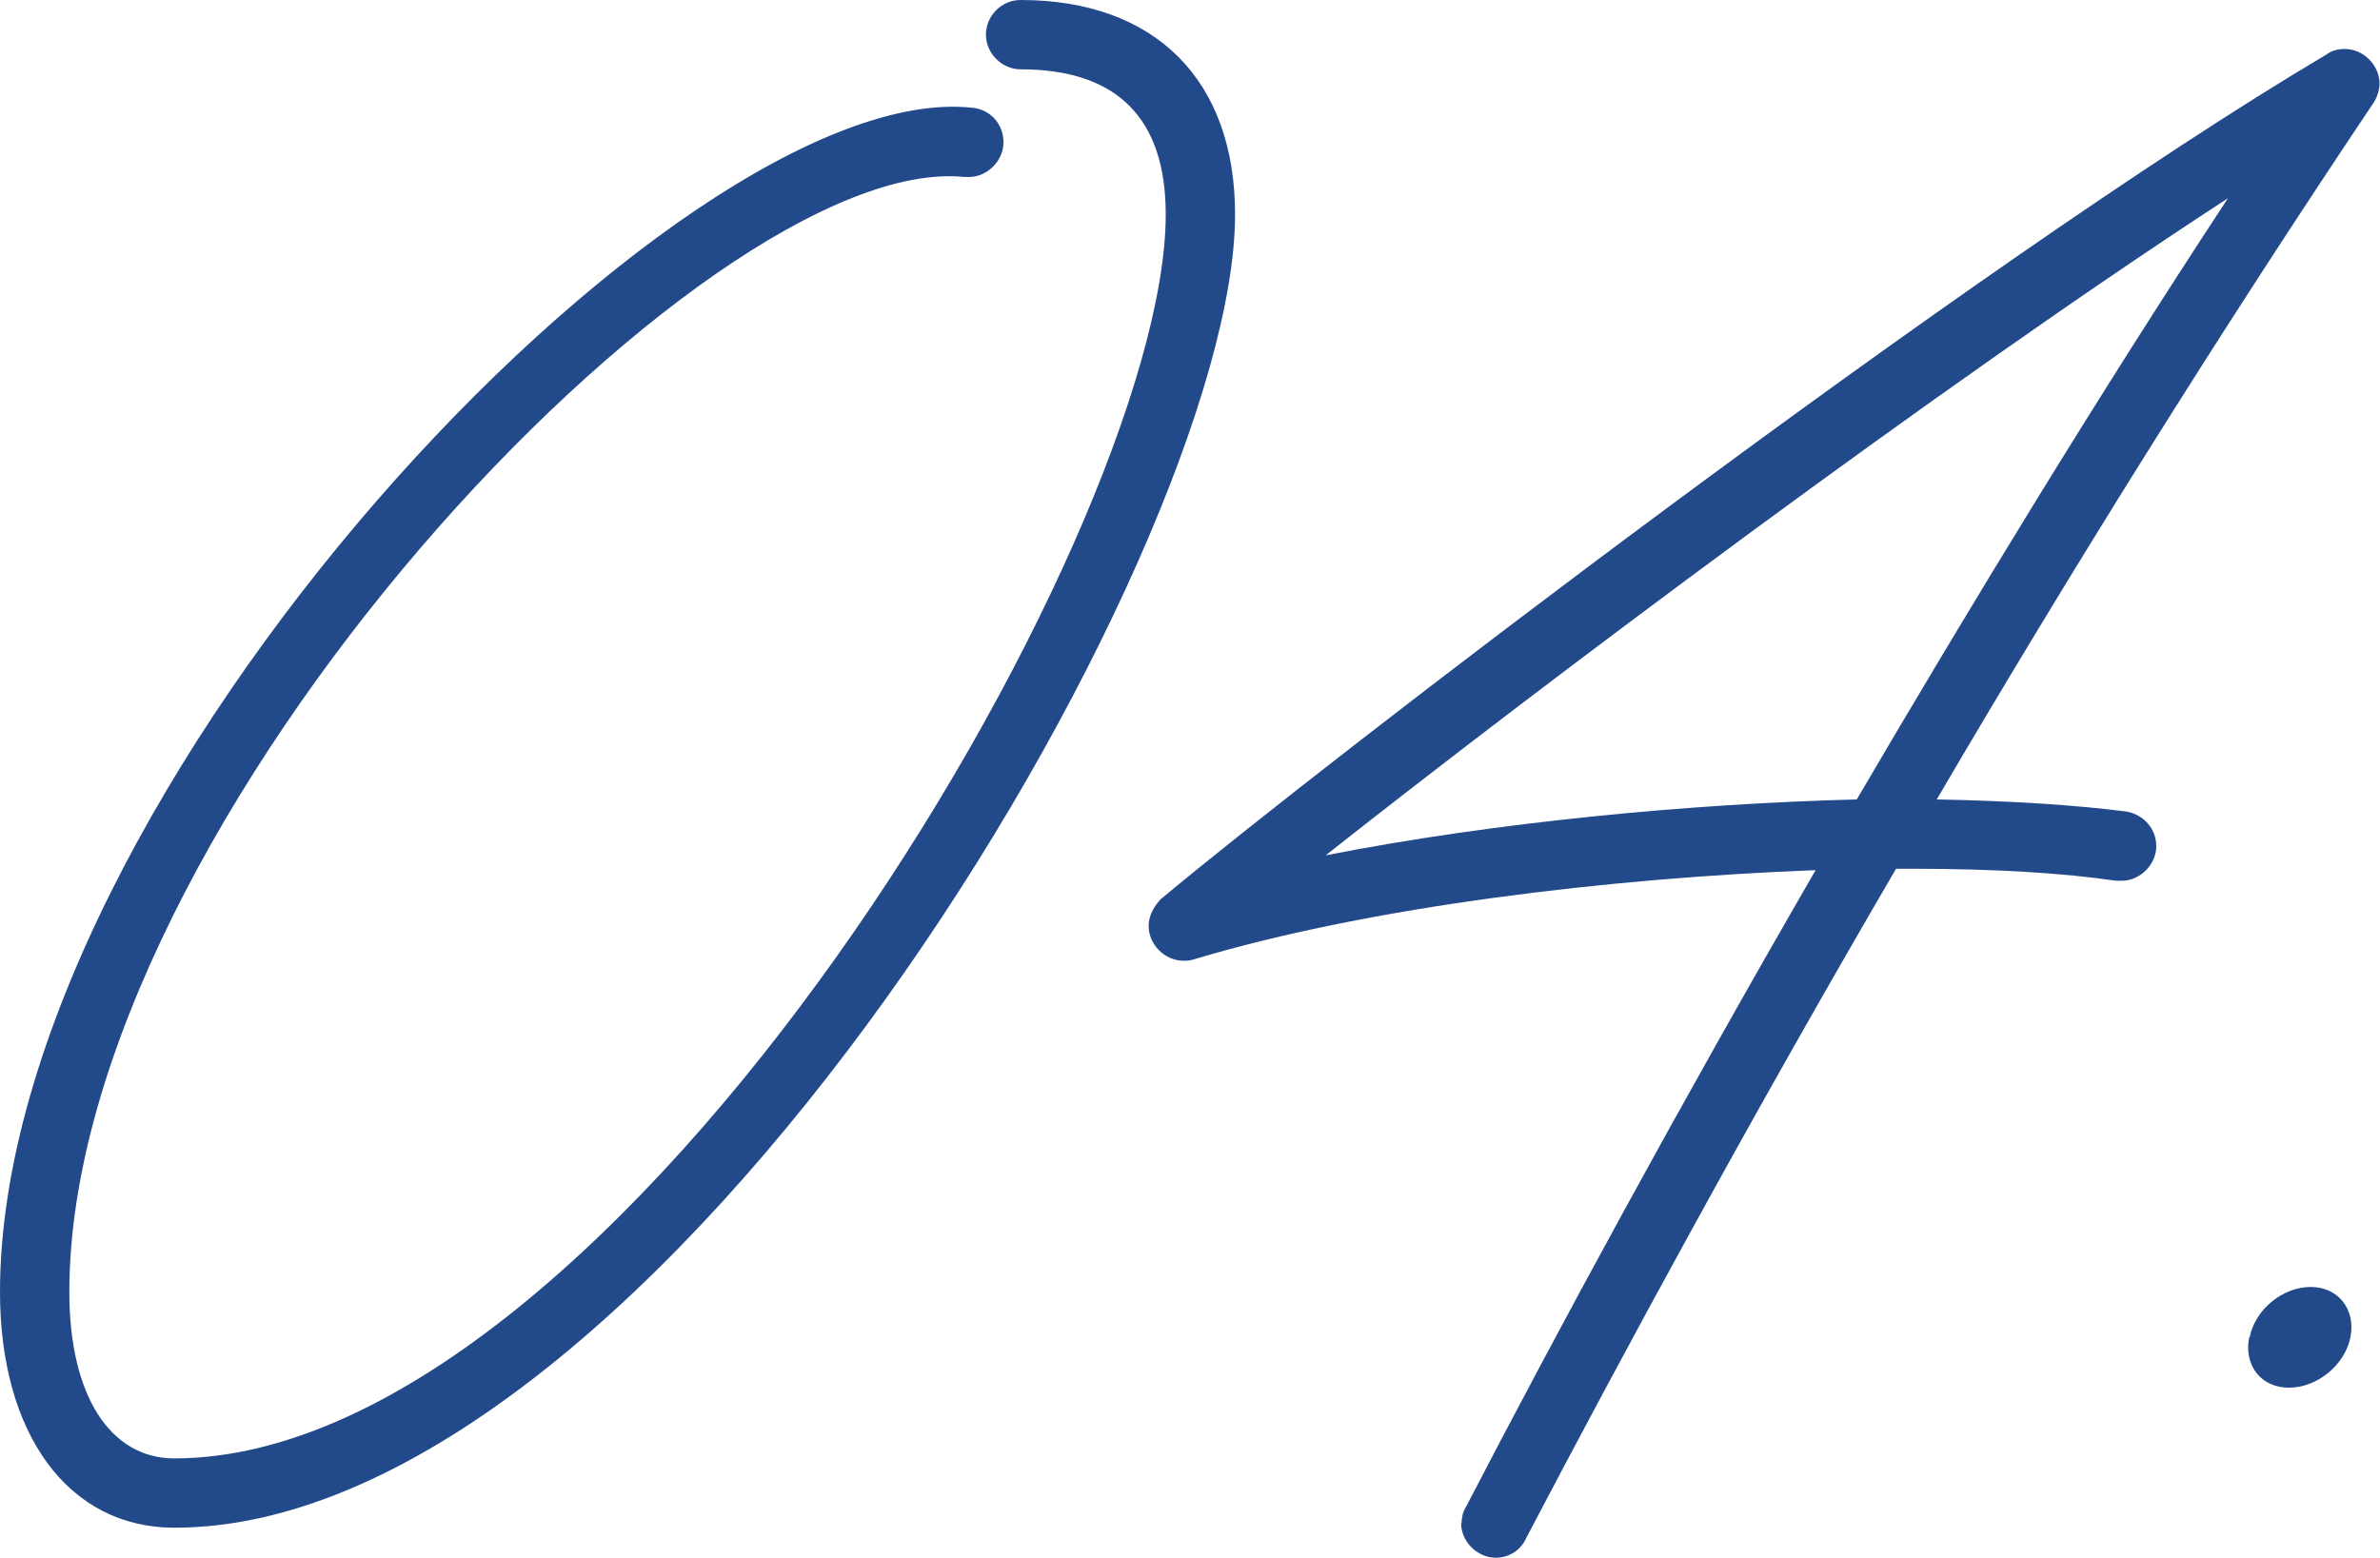 <?xml version="1.0" encoding="UTF-8"?>
<svg id="_レイヤー_2" data-name="レイヤー 2" xmlns="http://www.w3.org/2000/svg" viewBox="0 0 51.49 33.72">
  <defs>
    <style>
      .cls-1 {
        fill: #224a8b;
      }
    </style>
  </defs>
  <g id="PC">
    <g>
      <path class="cls-1" d="M0,27.96C0,17.19,14.68,1.67,21.02,2.33c.4.03.69.35.69.75s-.35.75-.75.75h-.09C15.29,3.25,1.5,17.79,1.5,27.96c0,2.25.89,3.6,2.27,3.6,9.59,0,21.45-19.95,21.45-26.92,0-2.07-1.04-3.14-3.14-3.14-.4,0-.75-.34-.75-.75s.34-.75.75-.75c2.91,0,4.64,1.73,4.64,4.64,0,7.37-12.5,28.42-22.95,28.42-2.3,0-3.77-2.04-3.77-5.1Z"/>
      <path class="cls-1" d="M31.62,32.97c0-.12.03-.26.09-.35,2.02-3.89,4.61-8.67,7.57-13.79-4.43.17-9.62.78-13.45,1.93-.09.03-.14.03-.23.03-.4,0-.75-.35-.75-.75,0-.23.12-.43.26-.58,3.48-2.91,17.51-13.71,25.22-18.28.12-.09.26-.12.4-.12.4,0,.75.35.75.75,0,.14-.06.32-.14.43-3.34,4.98-6.57,10.16-9.44,15.06,1.61.03,2.99.12,4.09.26.38.06.66.37.66.75,0,.4-.35.75-.75.75h-.12c-1.15-.17-2.65-.26-4.41-.26h-.35c-3.14,5.38-5.87,10.42-8,14.48-.11.26-.37.43-.66.43-.4,0-.75-.35-.75-.75ZM40.17,17.3c2.48-4.23,5.18-8.67,8.03-13.01-6.33,4.12-14.86,10.54-19.52,14.22,3.66-.72,7.92-1.12,11.49-1.21Z"/>
      <path class="cls-1" d="M48.67,28.94c.12-.61.72-1.09,1.32-1.09s.98.49.86,1.09c-.12.6-.72,1.09-1.33,1.09s-.98-.49-.86-1.09Z"/>
    </g>
  </g>
</svg>